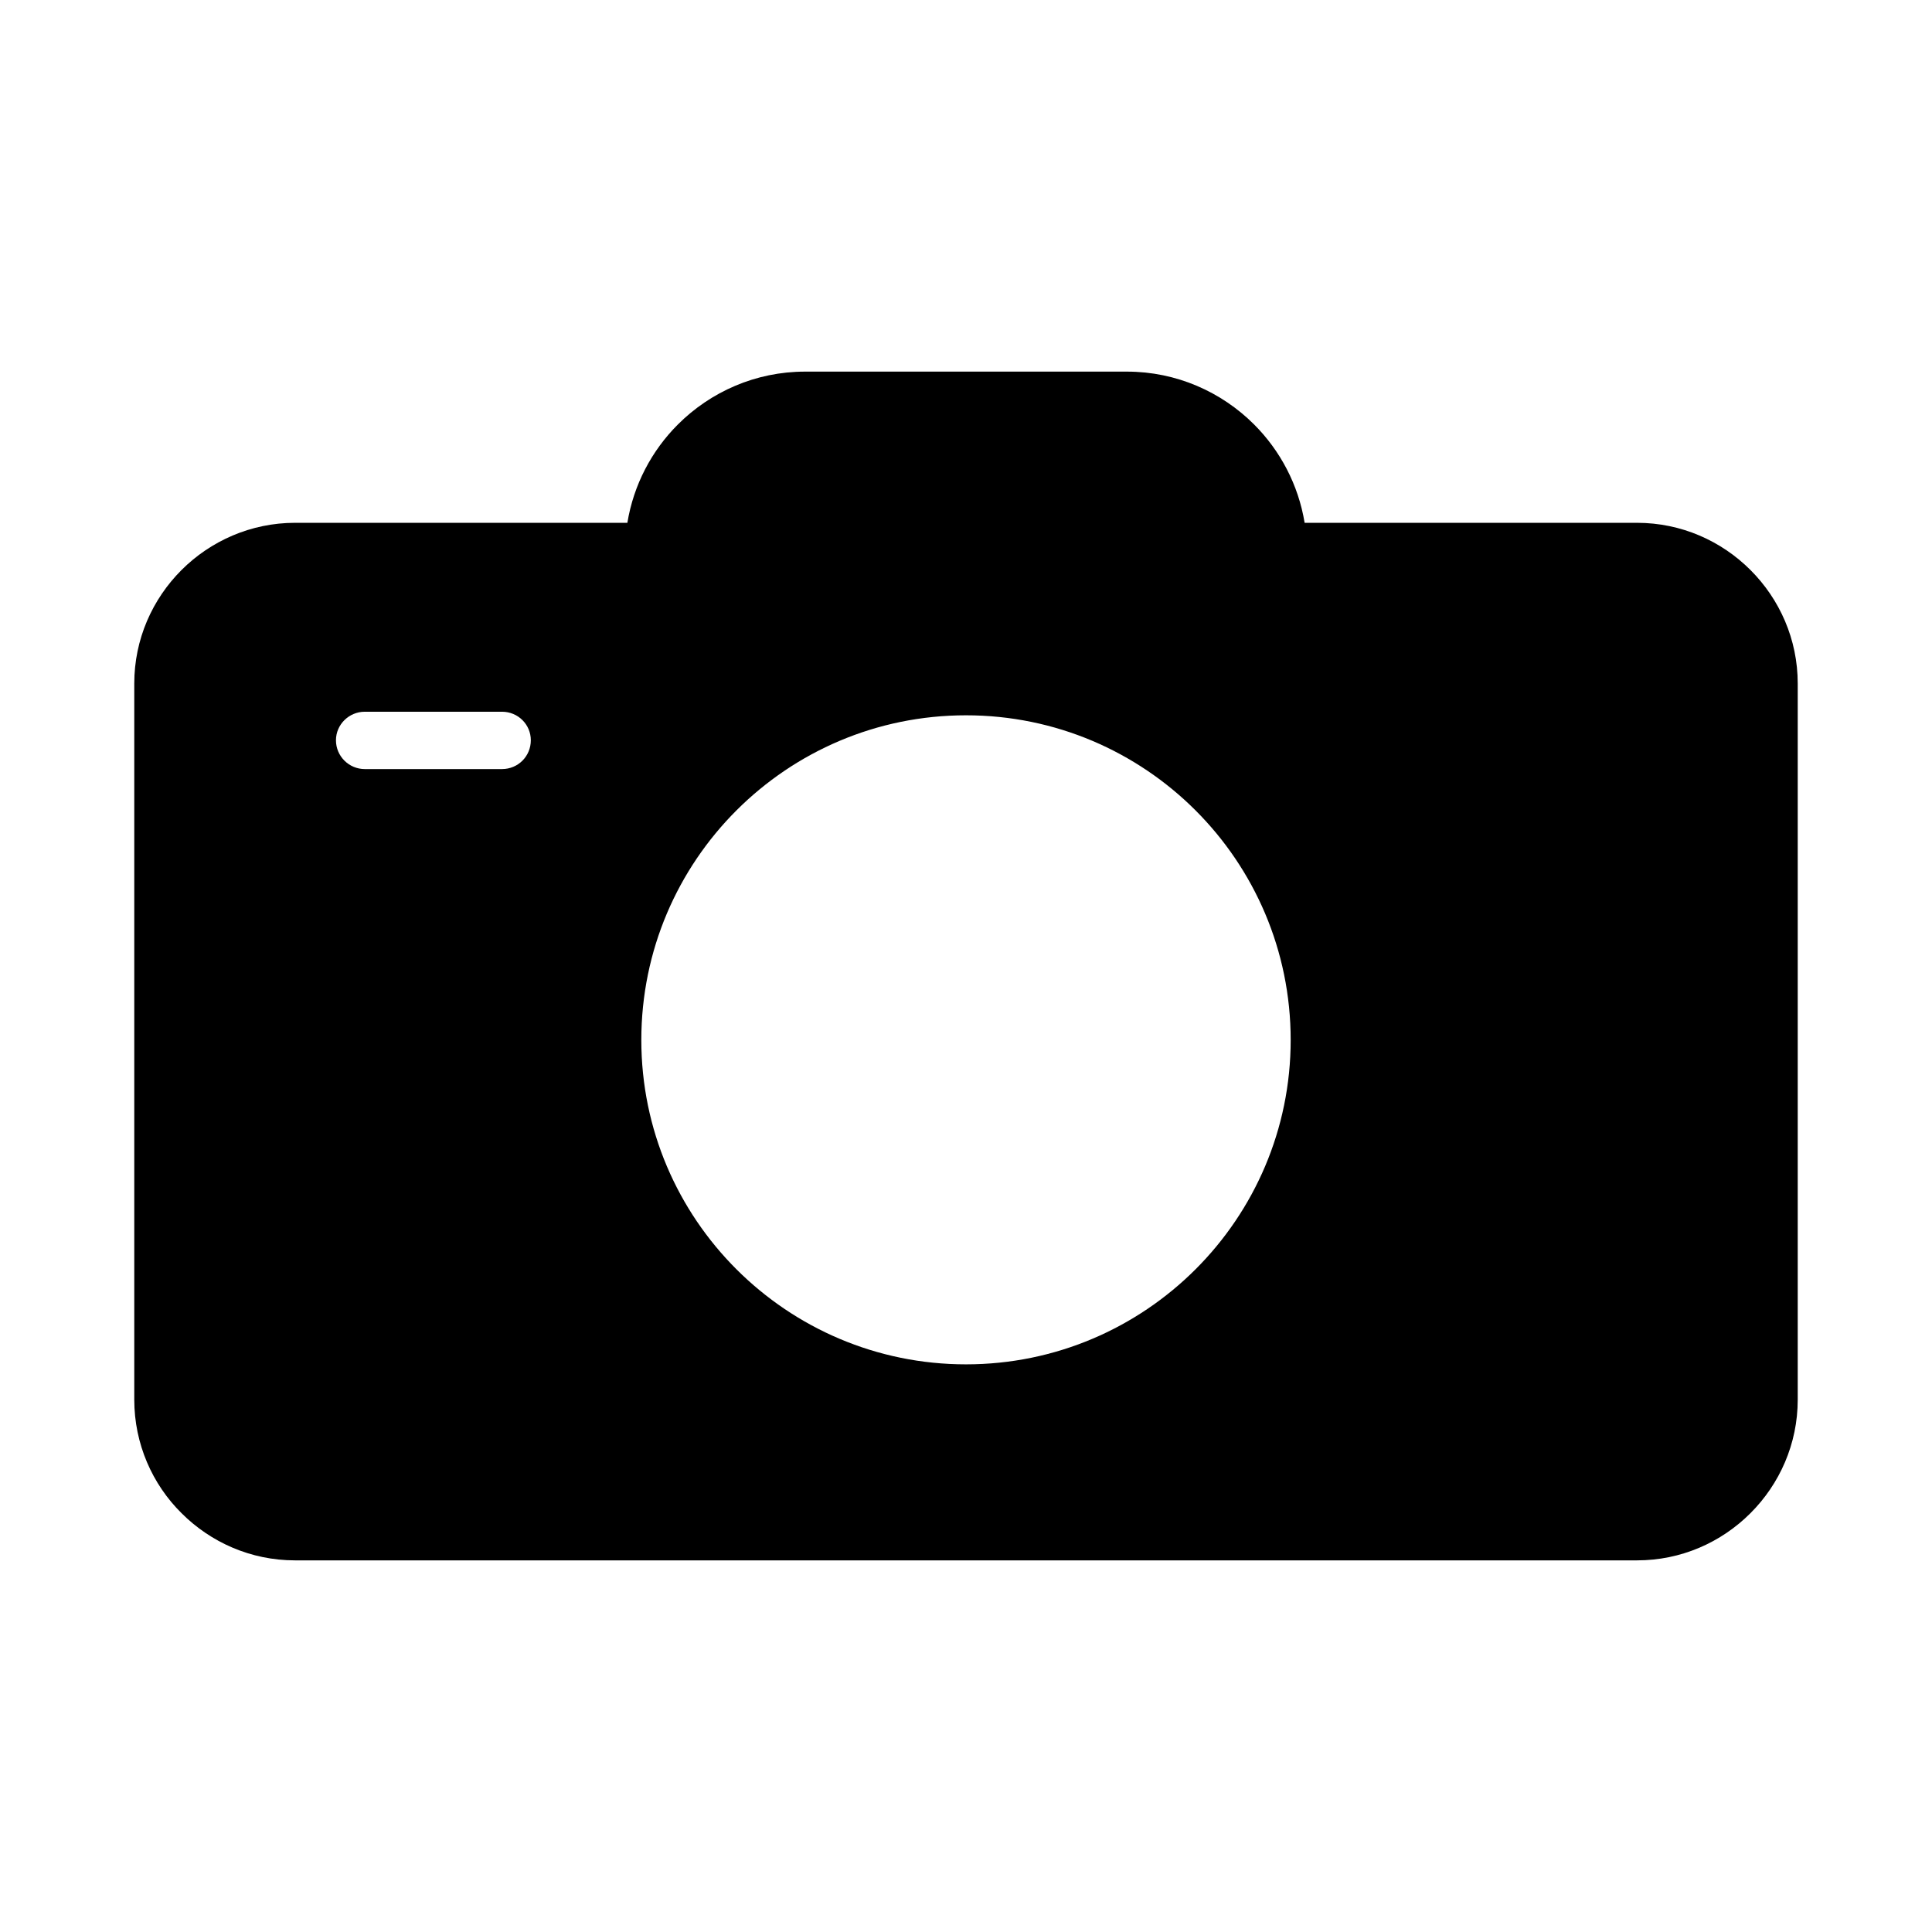 <?xml version="1.0" encoding="UTF-8"?>
<!-- The Best Svg Icon site in the world: iconSvg.co, Visit us! https://iconsvg.co -->
<svg fill="#000000" width="800px" height="800px" version="1.1" viewBox="144 144 512 512" xmlns="http://www.w3.org/2000/svg">
 <path d="m222.17 282.55h88.09c1.652-10.078 6.453-19.129 13.383-26.055 8.66-8.66 20.625-14.012 33.691-14.012h85.332c13.066 0 25.031 5.352 33.691 14.012 6.926 6.926 11.73 15.98 13.383 26.055h88.09c11.73 0 22.355 4.801 30.07 12.516 7.715 7.715 12.516 18.344 12.516 30.07v189.79c0 11.73-4.801 22.355-12.516 30.07-7.793 7.793-18.422 12.516-30.07 12.516h-355.66c-11.73 0-22.355-4.801-30.07-12.516-7.715-7.637-12.516-18.344-12.516-30.07v-189.79c0-11.73 4.801-22.355 12.516-30.07 7.715-7.715 18.422-12.516 30.07-12.516zm177.83 51.012c47.469 0 86.043 38.496 86.043 86.043 0 47.469-38.574 85.961-86.043 85.961s-86.043-38.496-86.043-85.961c0-47.547 38.574-86.043 86.043-86.043zm-159.33 14.25c-4.172 0-7.637-3.387-7.637-7.637 0-4.172 3.465-7.559 7.637-7.559h36.367c4.25 0 7.637 3.387 7.637 7.559 0 4.25-3.387 7.637-7.637 7.637z" fill-rule="evenodd"/>
</svg>